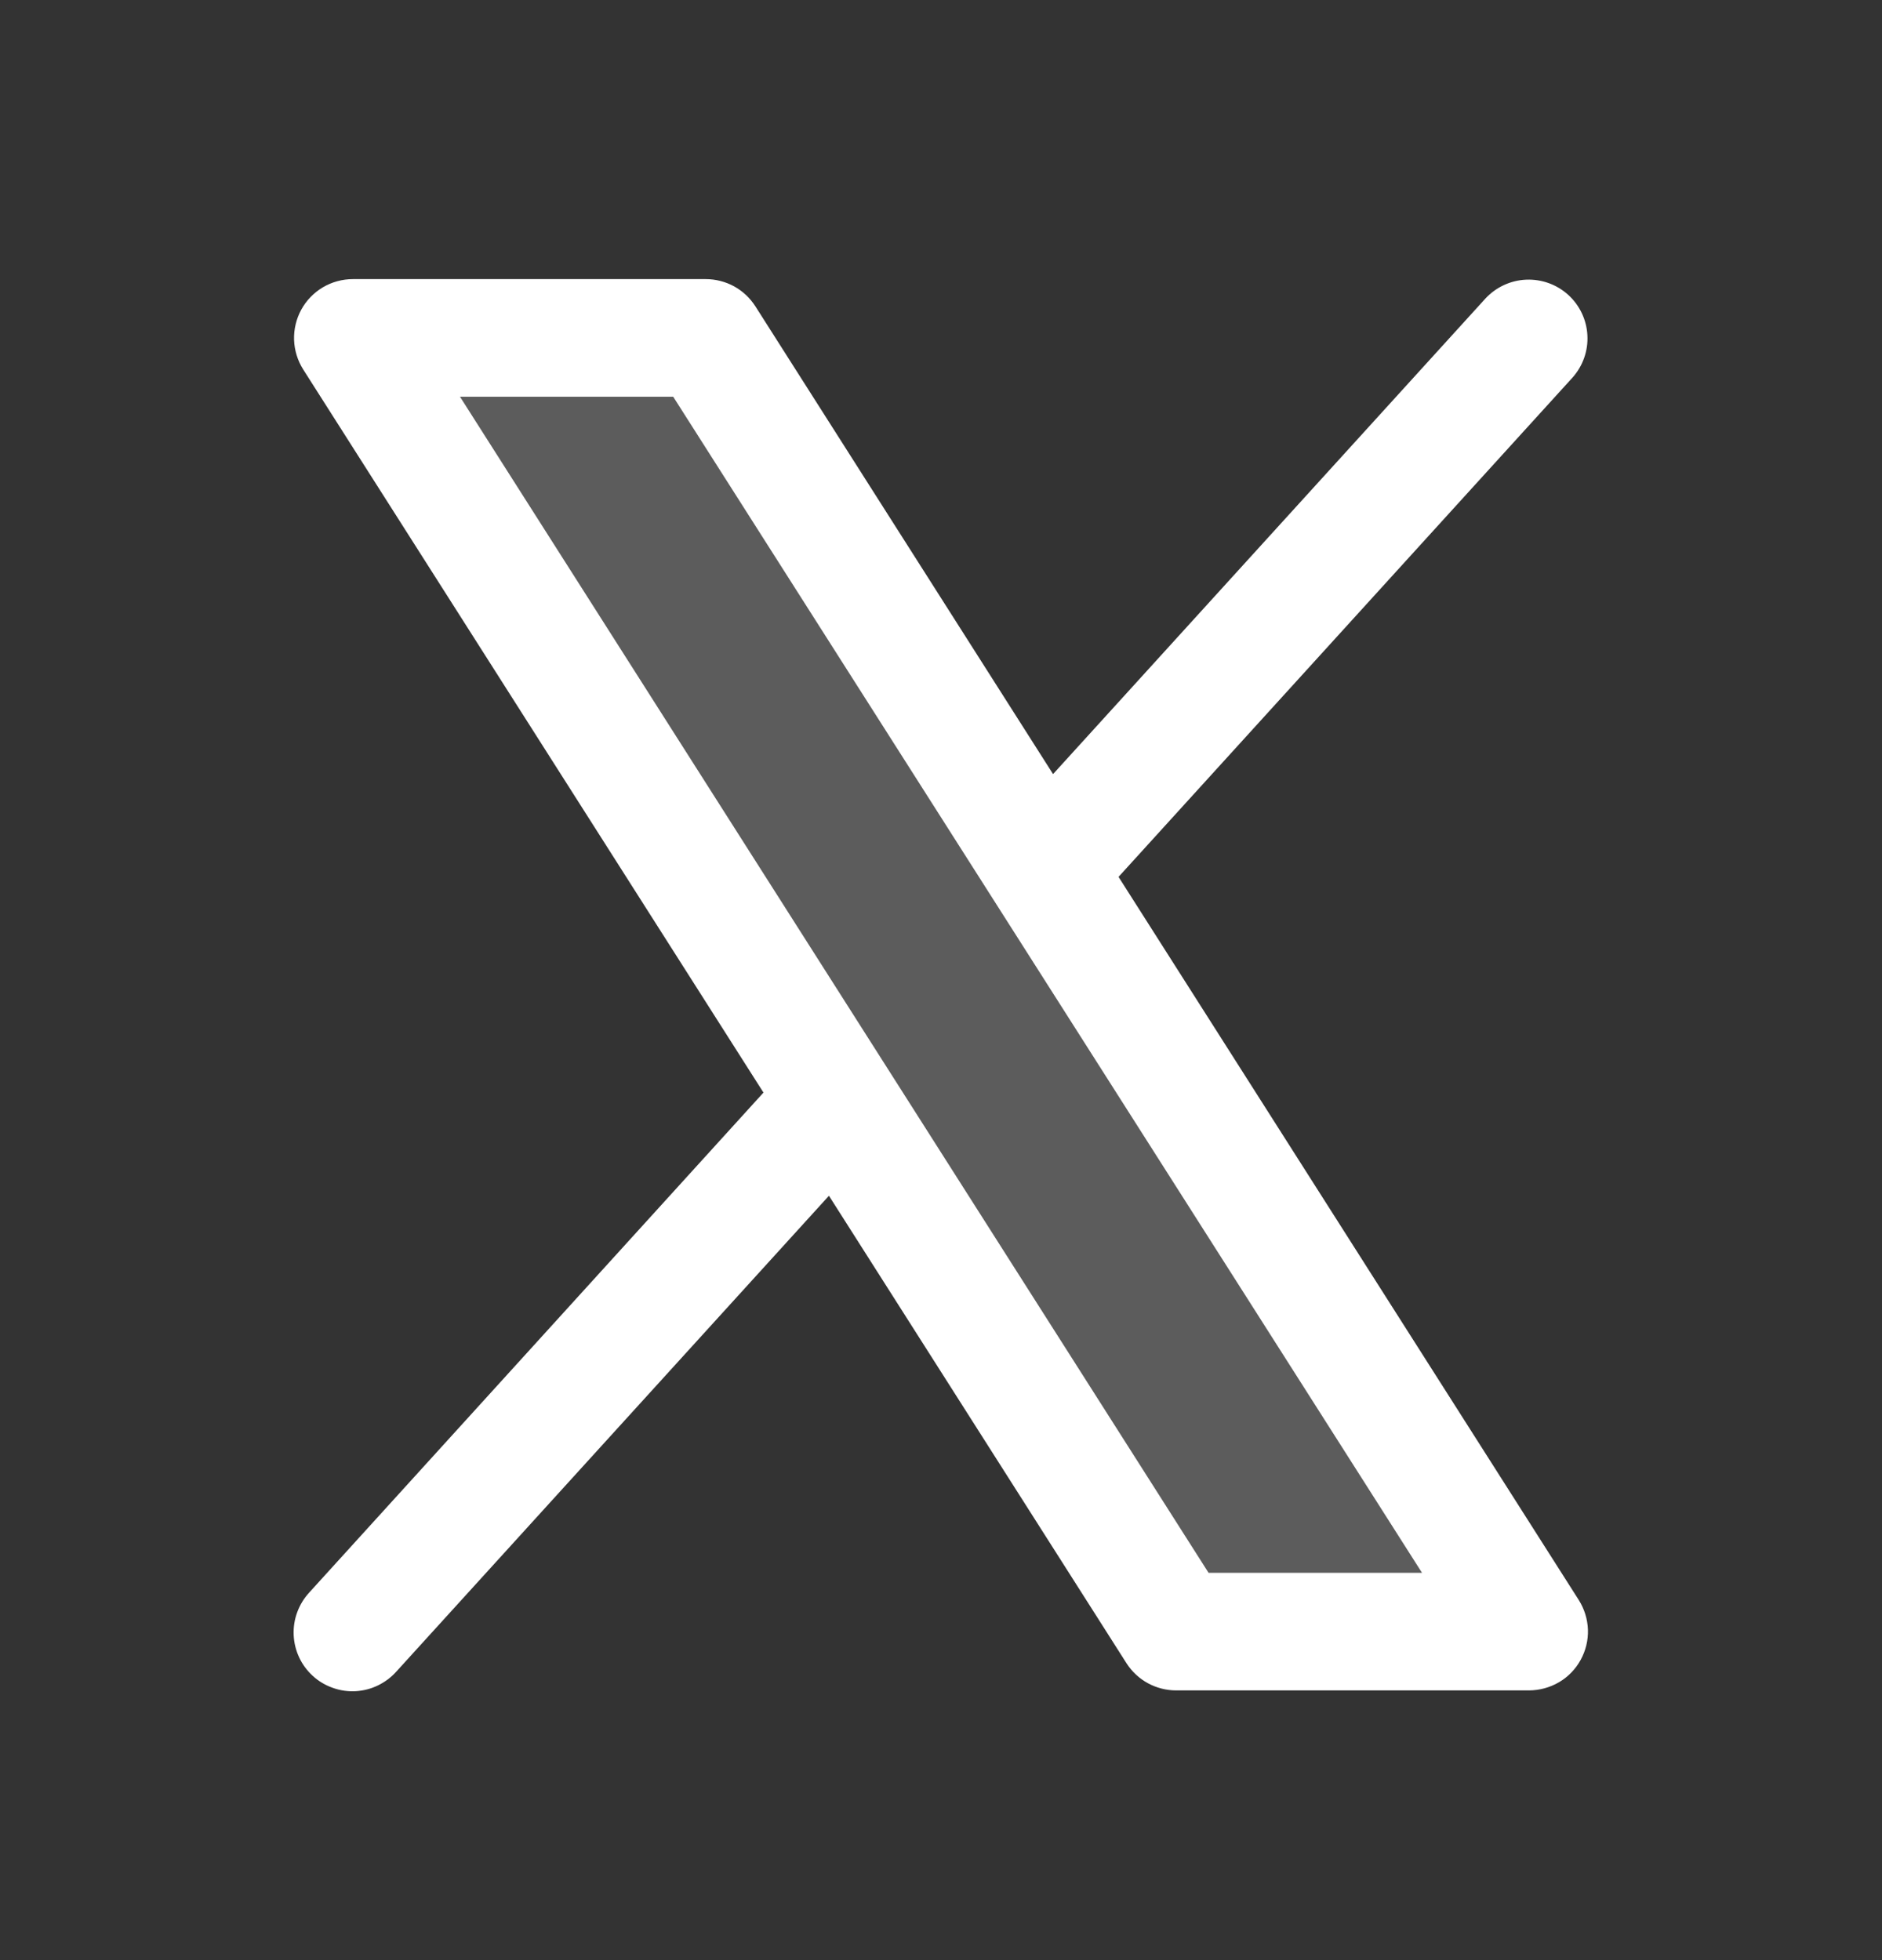 <svg width="24" height="25" viewBox="0 0 24 25" fill="none" xmlns="http://www.w3.org/2000/svg">
<rect x="0" y="0" width="24" height="25" fill="#333333" stroke="none"/>
<path opacity="0.2" d="M19.5 20.81H15L4.5 4.31H9L19.5 20.81Z" fill="white"/>
<path d="M20.133 20.407L14.264 11.184L20.055 4.814C20.186 4.666 20.254 4.473 20.243 4.276C20.233 4.079 20.145 3.894 19.999 3.761C19.852 3.628 19.66 3.559 19.463 3.567C19.266 3.575 19.08 3.661 18.945 3.805L13.429 9.873L9.633 3.907C9.565 3.801 9.472 3.713 9.361 3.652C9.251 3.592 9.126 3.56 9 3.56H4.5C4.366 3.56 4.234 3.596 4.118 3.664C4.002 3.733 3.907 3.831 3.842 3.949C3.778 4.067 3.746 4.2 3.75 4.334C3.755 4.469 3.795 4.599 3.867 4.713L9.736 13.935L3.945 20.31C3.878 20.383 3.825 20.468 3.791 20.561C3.756 20.654 3.741 20.753 3.745 20.852C3.749 20.951 3.773 21.049 3.815 21.139C3.857 21.229 3.916 21.309 3.99 21.376C4.063 21.443 4.149 21.494 4.243 21.527C4.336 21.561 4.435 21.575 4.534 21.57C4.634 21.564 4.731 21.54 4.82 21.496C4.909 21.453 4.989 21.393 5.055 21.319L10.571 15.251L14.367 21.216C14.436 21.322 14.529 21.409 14.64 21.469C14.751 21.529 14.874 21.56 15 21.56H19.5C19.634 21.559 19.766 21.523 19.882 21.455C19.998 21.387 20.093 21.288 20.157 21.171C20.222 21.053 20.254 20.92 20.25 20.786C20.245 20.651 20.205 20.521 20.133 20.407ZM15.412 20.06L5.866 5.06H8.585L18.134 20.06H15.412Z" fill="white"/>
</svg>
